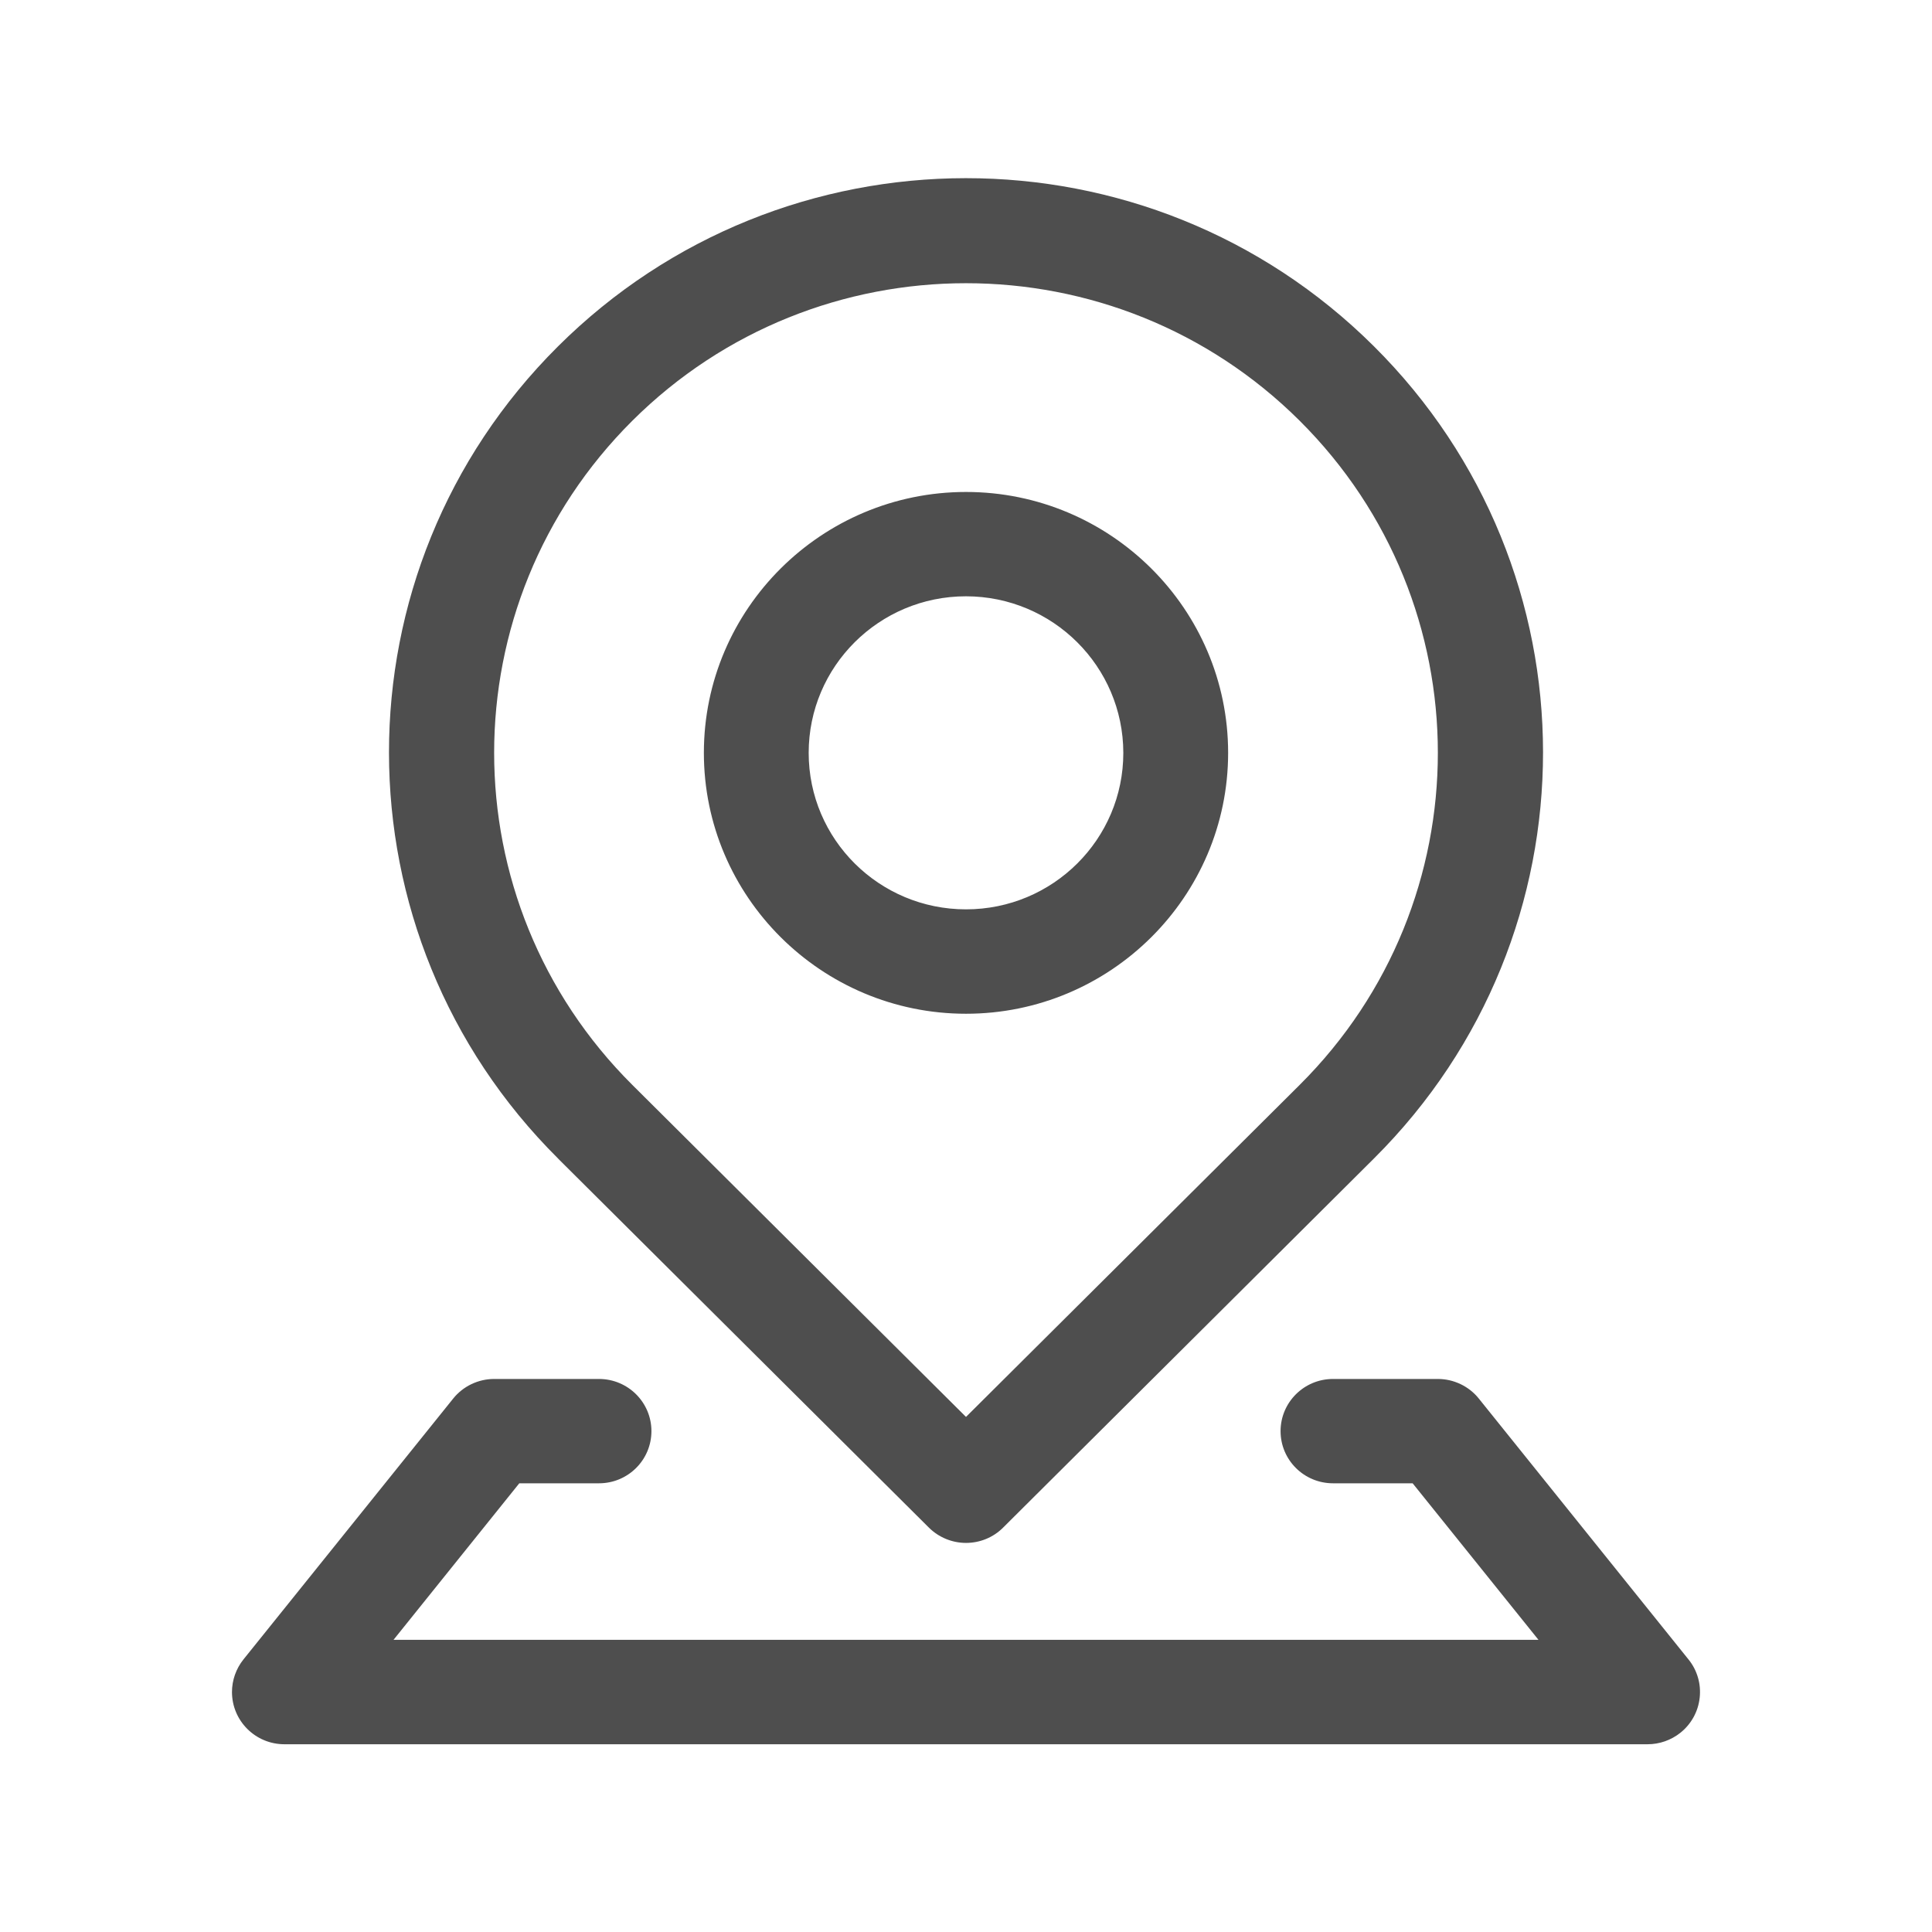 <svg width="28" height="28" viewBox="0 0 28 28" fill="none" xmlns="http://www.w3.org/2000/svg">
<path d="M14 14.692C16.095 14.692 17.799 12.995 17.799 10.911C17.799 8.826 16.095 7.13 14 7.13C11.905 7.13 10.201 8.826 10.201 10.911C10.201 12.995 11.905 14.692 14 14.692ZM14 8.642C15.258 8.643 16.278 9.658 16.28 10.911C16.28 12.164 15.259 13.179 14 13.179C12.741 13.179 11.72 12.164 11.72 10.911C11.72 9.658 12.741 8.642 14 8.642ZM24.471 24.05L21.432 20.269C21.361 20.18 21.27 20.109 21.168 20.06C21.065 20.011 20.953 19.985 20.839 19.985H19.319C18.899 19.985 18.559 20.324 18.559 20.741C18.559 21.159 18.899 21.497 19.319 21.497H20.473L22.297 23.766H5.703L7.526 21.497H8.681C9.101 21.497 9.441 21.159 9.441 20.741C9.441 20.324 9.101 19.985 8.681 19.985H7.161C7.047 19.985 6.935 20.011 6.832 20.06C6.73 20.109 6.639 20.18 6.568 20.269L3.528 24.05C3.421 24.184 3.362 24.351 3.362 24.522C3.362 24.94 3.702 25.279 4.122 25.279H23.878C24.051 25.279 24.218 25.22 24.353 25.113C24.431 25.051 24.496 24.974 24.544 24.887C24.592 24.8 24.622 24.705 24.633 24.606C24.644 24.507 24.636 24.407 24.608 24.312C24.58 24.216 24.534 24.127 24.471 24.05ZM8.096 16.799L8.097 16.8L13.463 22.14C13.605 22.281 13.799 22.361 14 22.361C14.202 22.361 14.395 22.282 14.537 22.14L19.91 16.792L19.916 16.786C23.181 13.535 23.178 8.265 19.91 5.017C16.643 1.768 11.348 1.771 8.084 5.023C4.82 8.274 4.822 13.544 8.09 16.792C8.092 16.795 8.094 16.797 8.096 16.799L8.096 16.799ZM9.164 6.098C11.835 3.44 16.165 3.44 18.836 6.098C21.506 8.756 21.506 13.065 18.836 15.723L14 20.535L9.164 15.723C6.494 13.065 6.494 8.756 9.164 6.098Z" fill=" #4e4e4e"/>
</svg>
